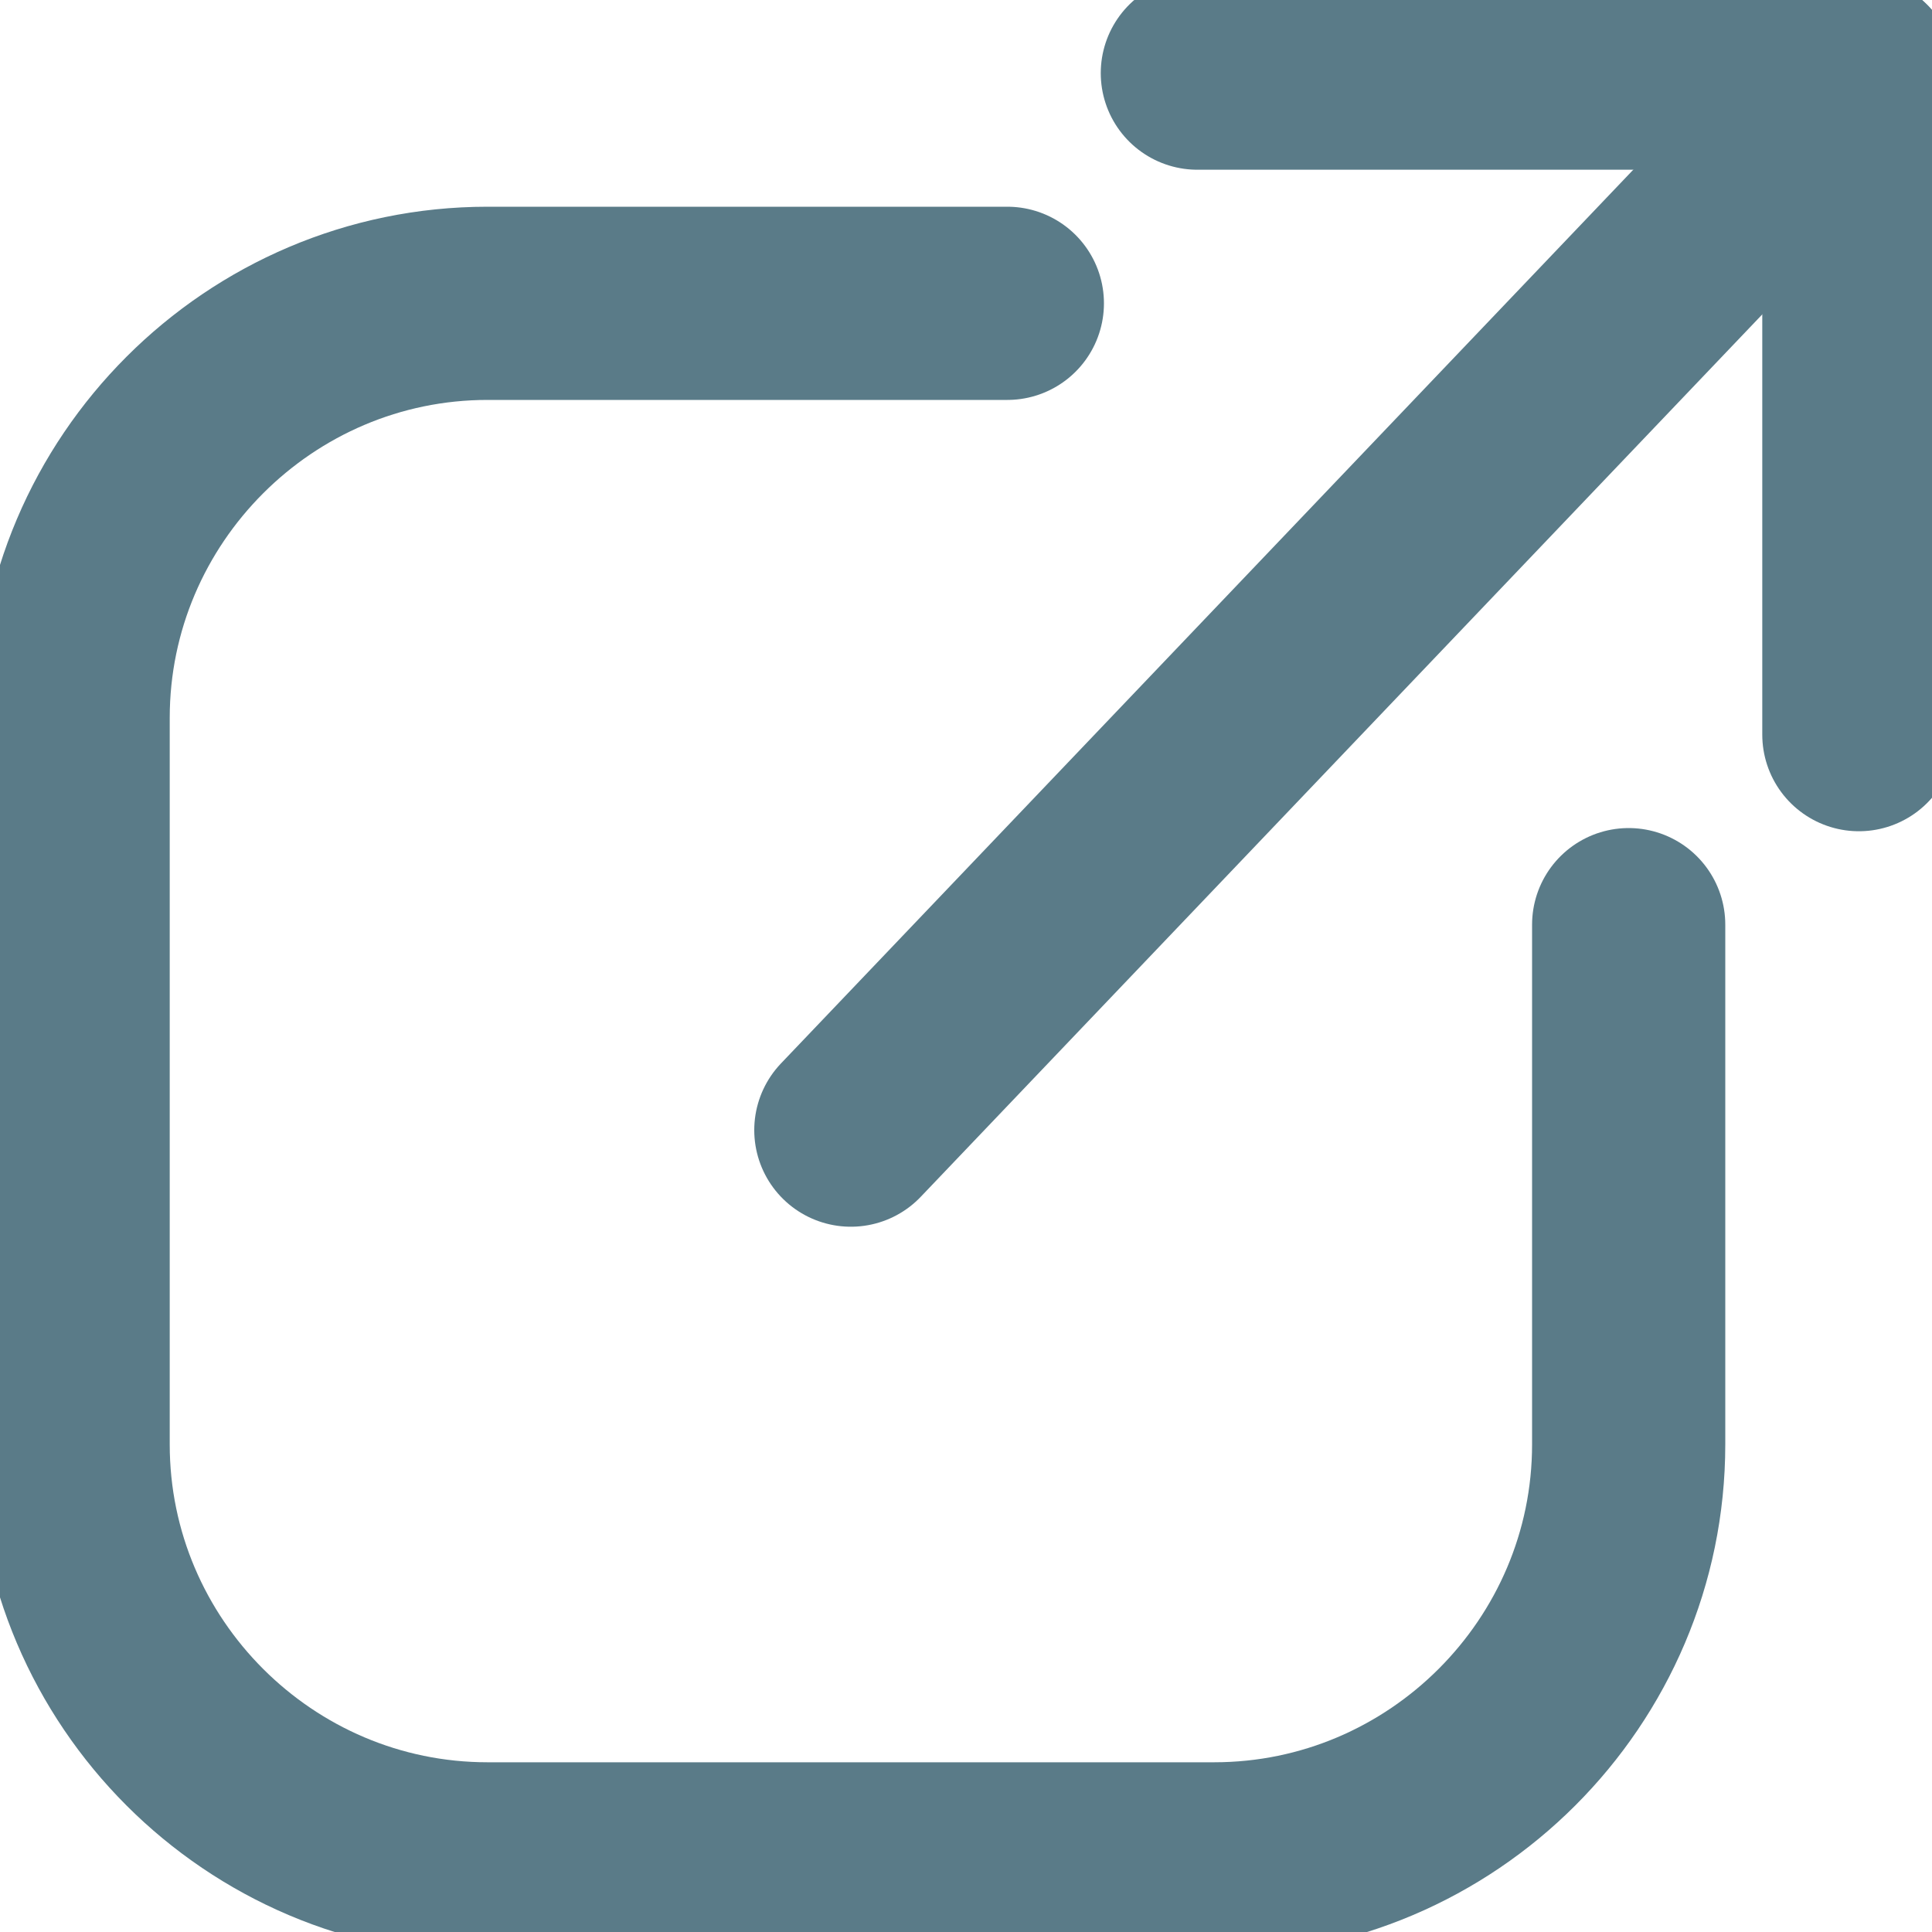 <svg width="20" height="20" viewBox="0 0 20 20" fill="none" xmlns="http://www.w3.org/2000/svg">
<g clip-path="url(#clip0_17_13)">
<path d="M16.86 9.572V14.953C16.86 17.314 14.93 19.243 12.569 19.243H5.047C2.686 19.243 0.757 17.314 0.757 14.953V7.431C0.757 5.07 2.686 3.14 5.047 3.14H10.428" stroke="#5A7B88" stroke-width="2" stroke-linecap="round" stroke-linejoin="round"/>
<path d="M8.808 11.699L19.243 0.757" stroke="#5A7B88" stroke-width="2" stroke-linecap="round" stroke-linejoin="round"/>
<path d="M12.395 0.757H19.243V7.605" stroke="#5A7B88" stroke-width="2" stroke-linecap="round" stroke-linejoin="round"/>
</g>
<defs>
<clipPath id="clip0_17_13">
<rect width="20" height="20" fill="white"/>
</clipPath>
</defs>
</svg>
